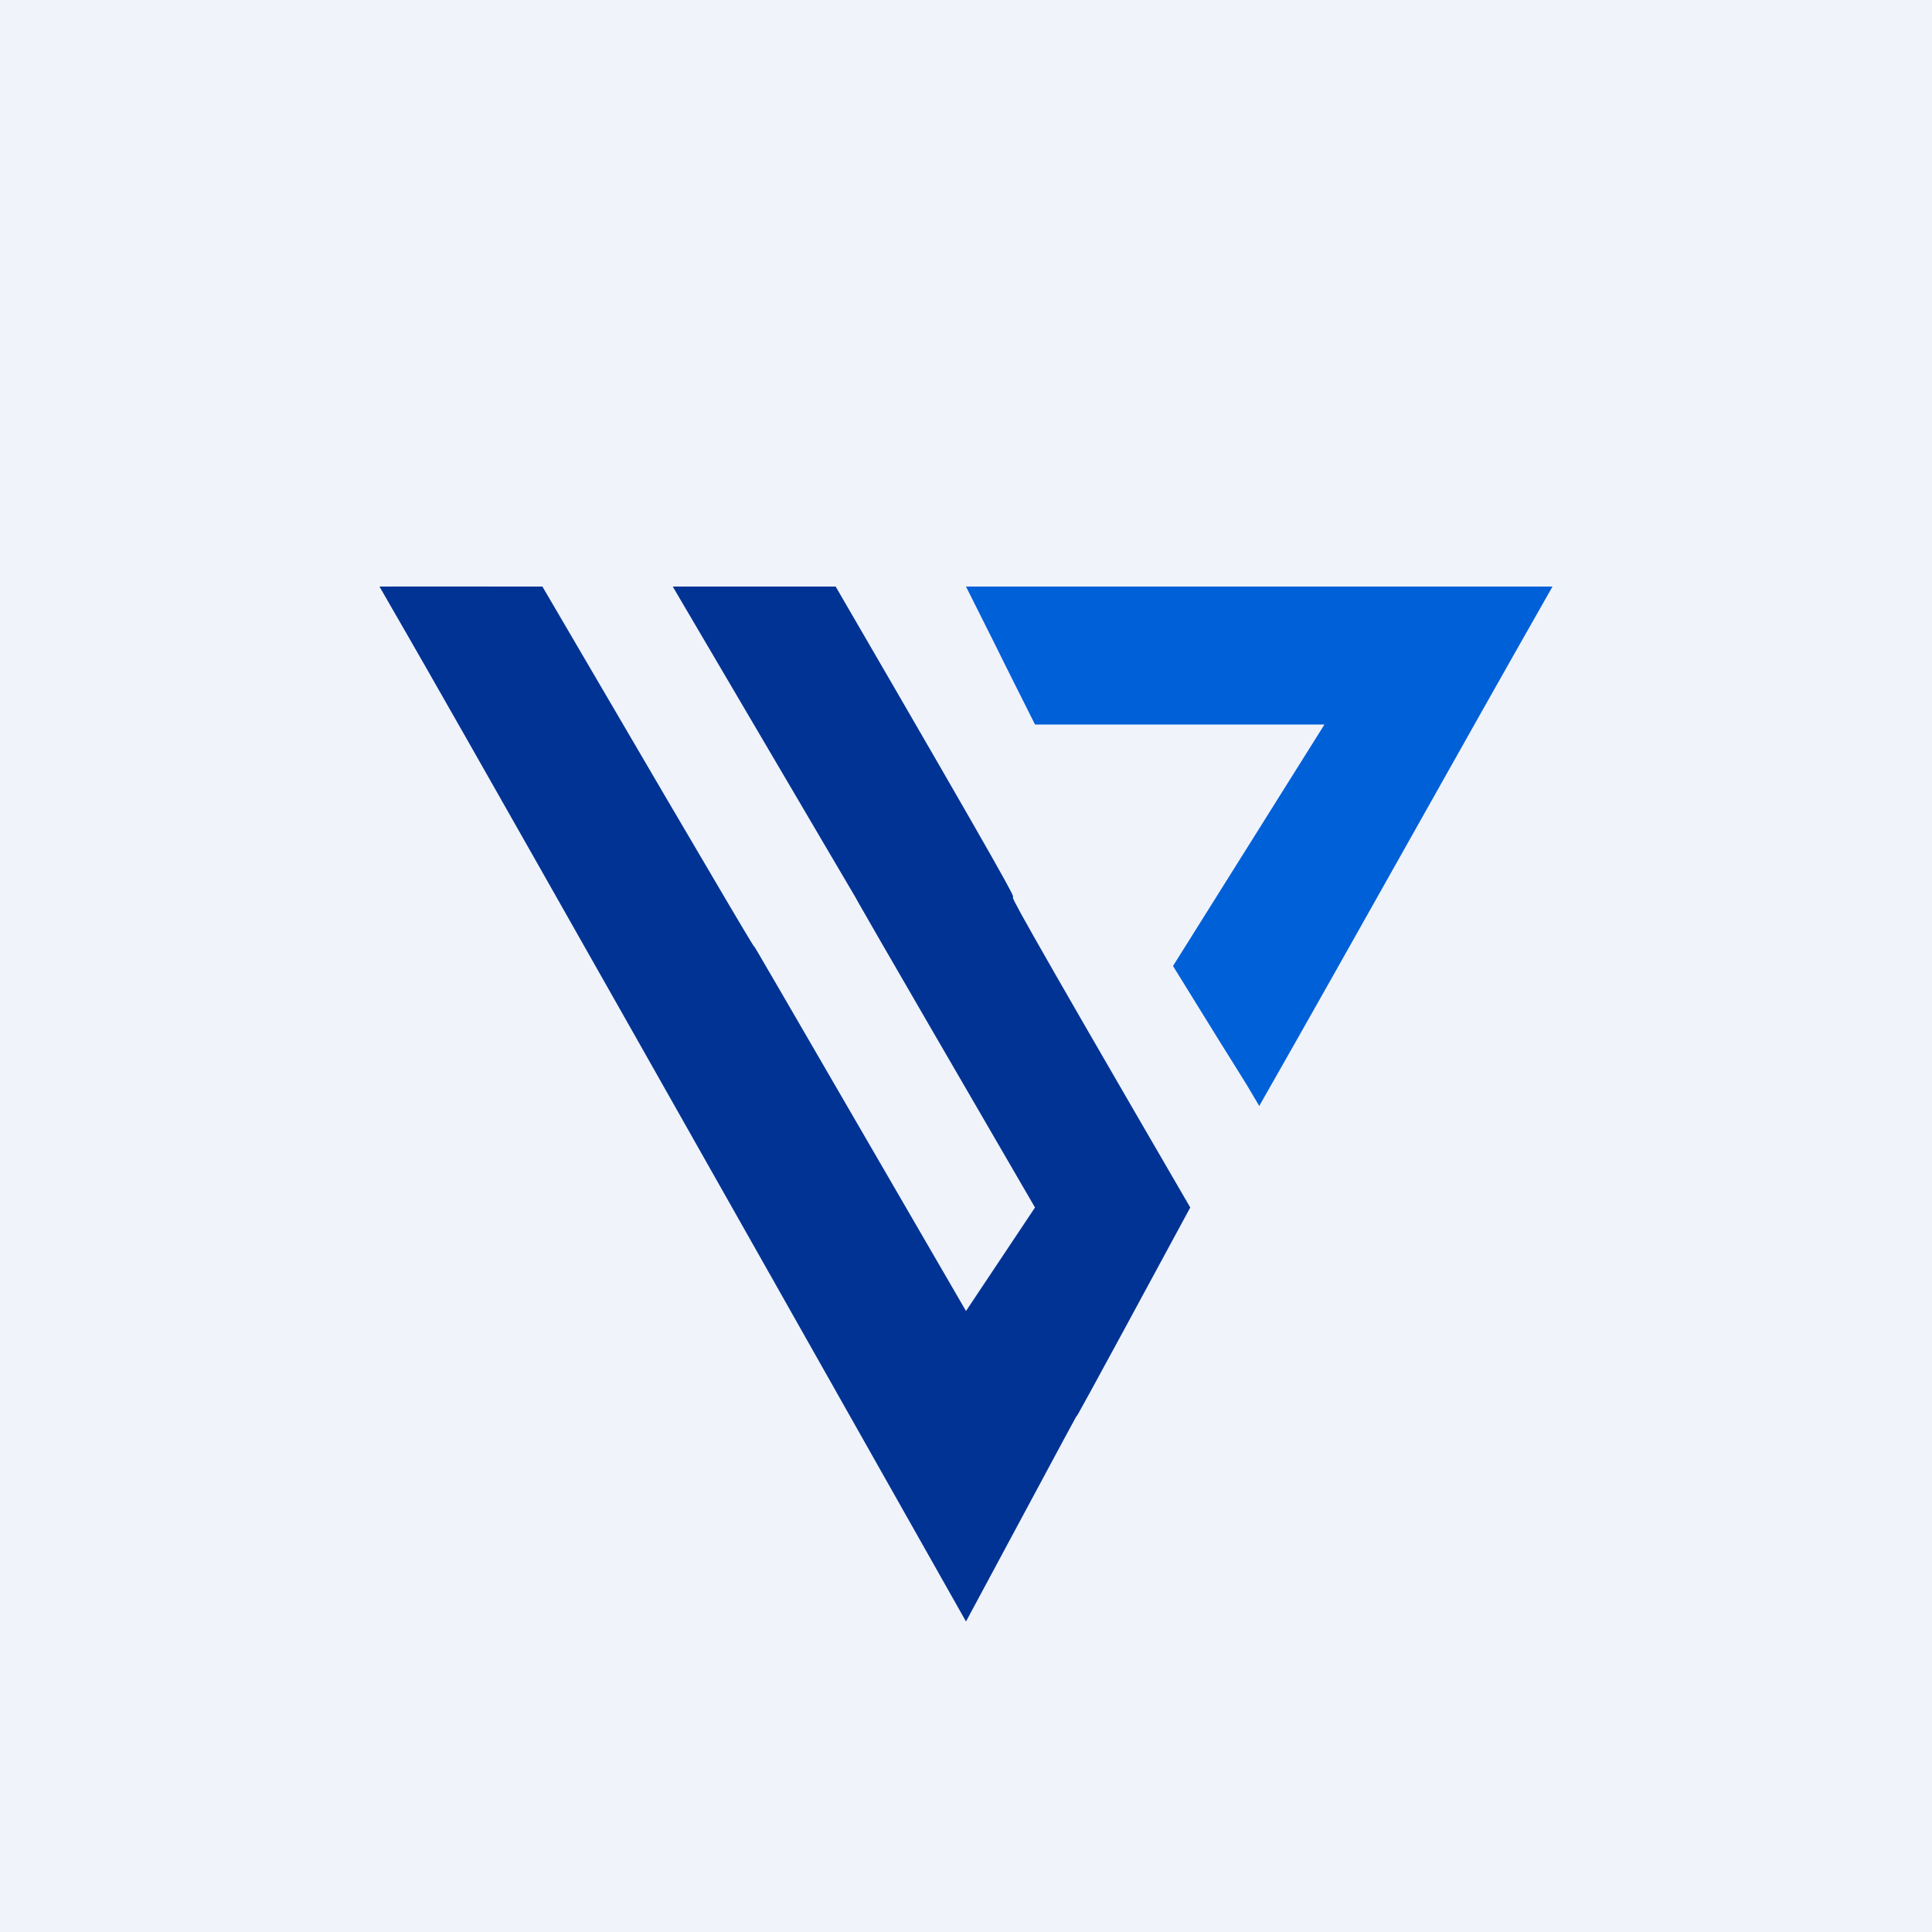 <!-- by Wealthyhood --><svg width="56" height="56" fill="none" xmlns="http://www.w3.org/2000/svg"><path fill="#F0F3FA" d="M0 0h56v56H0z"/><path d="m28 38 2-3c-10.389-17.877 0-.12-10.5-17.998h4.722c10.39 17.877-.11.121 10.278 17.998-6.611 12.23 0-.11-6.5 12-17-30.107-15.95-28.155-17-29.998 0-.005 4.354 0 4.722 0C28 38 15.722 16.83 28 38Z" fill="#003394"/><path d="M30 21c-1.889-3.764-.111-.234-2-3.998h17c-2.857 5.02-5.637 10.03-8.5 15.055-.735-1.249 0 0-2.5-4.057l4.39-7H30Z" fill="#0060D8"/></svg>